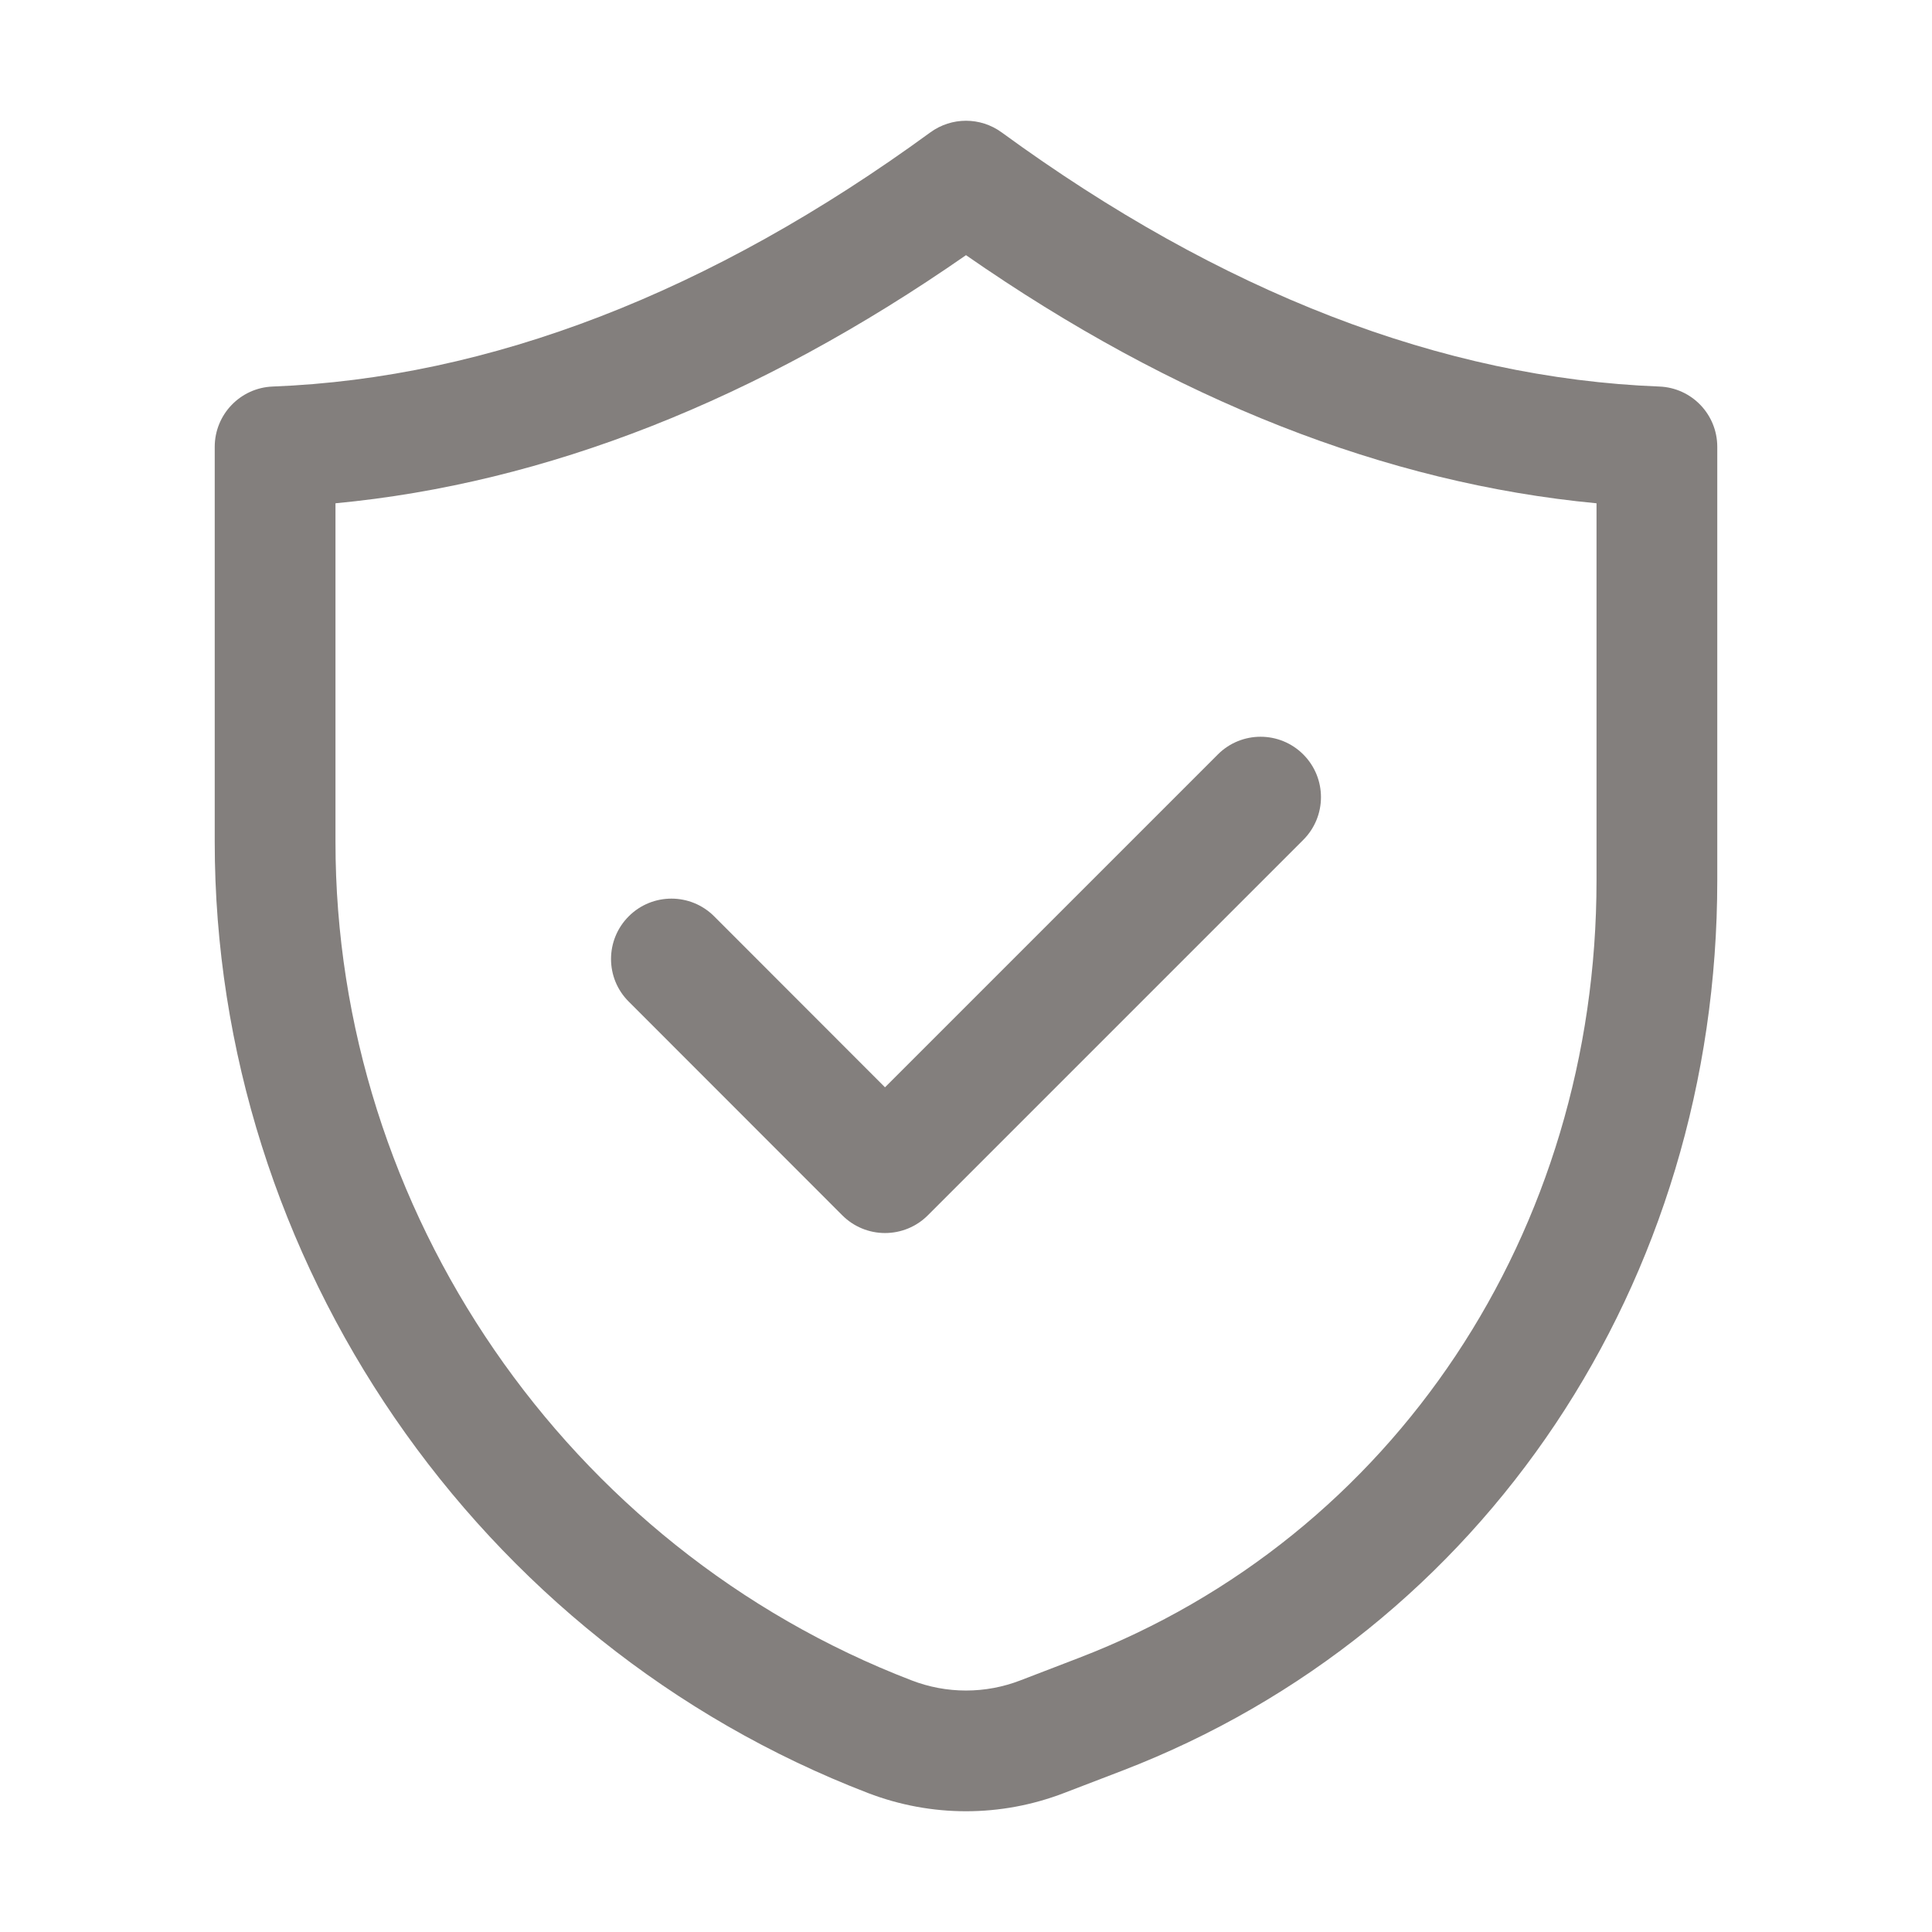 <svg width="14" height="14" viewBox="0 0 14 14" fill="none" xmlns="http://www.w3.org/2000/svg">
<path d="M1.556 3.238V6.099C1.555 9.133 3.458 11.904 6.29 12.993C6.519 13.081 6.76 13.125 7 13.125C7.241 13.125 7.481 13.081 7.71 12.993L8.135 12.83C10.753 11.822 12.445 9.29 12.444 6.378V3.238C12.444 3.003 12.259 2.81 12.024 2.801C10.451 2.74 8.848 2.12 7.258 0.959C7.104 0.847 6.896 0.847 6.742 0.959C5.152 2.12 3.548 2.74 1.976 2.801C1.742 2.81 1.556 3.003 1.556 3.238ZM2.431 3.647C3.955 3.503 5.489 2.9 7 1.849C8.511 2.9 10.045 3.503 11.569 3.647V6.378C11.57 8.925 10.098 11.137 7.82 12.013L7.396 12.176C7.141 12.275 6.859 12.275 6.604 12.176C4.108 11.216 2.43 8.774 2.431 6.099V3.647Z" fill="#837F7D"/>
<path d="M6.104 8.807C6.186 8.889 6.297 8.935 6.413 8.935C6.53 8.935 6.641 8.889 6.723 8.807L9.444 6.086C9.615 5.915 9.615 5.638 9.444 5.467C9.273 5.296 8.996 5.296 8.825 5.467L6.413 7.879L5.175 6.64C5.004 6.469 4.727 6.469 4.556 6.64C4.385 6.811 4.385 7.088 4.556 7.258L6.104 8.807Z" fill="#837F7D"/>
</svg>
